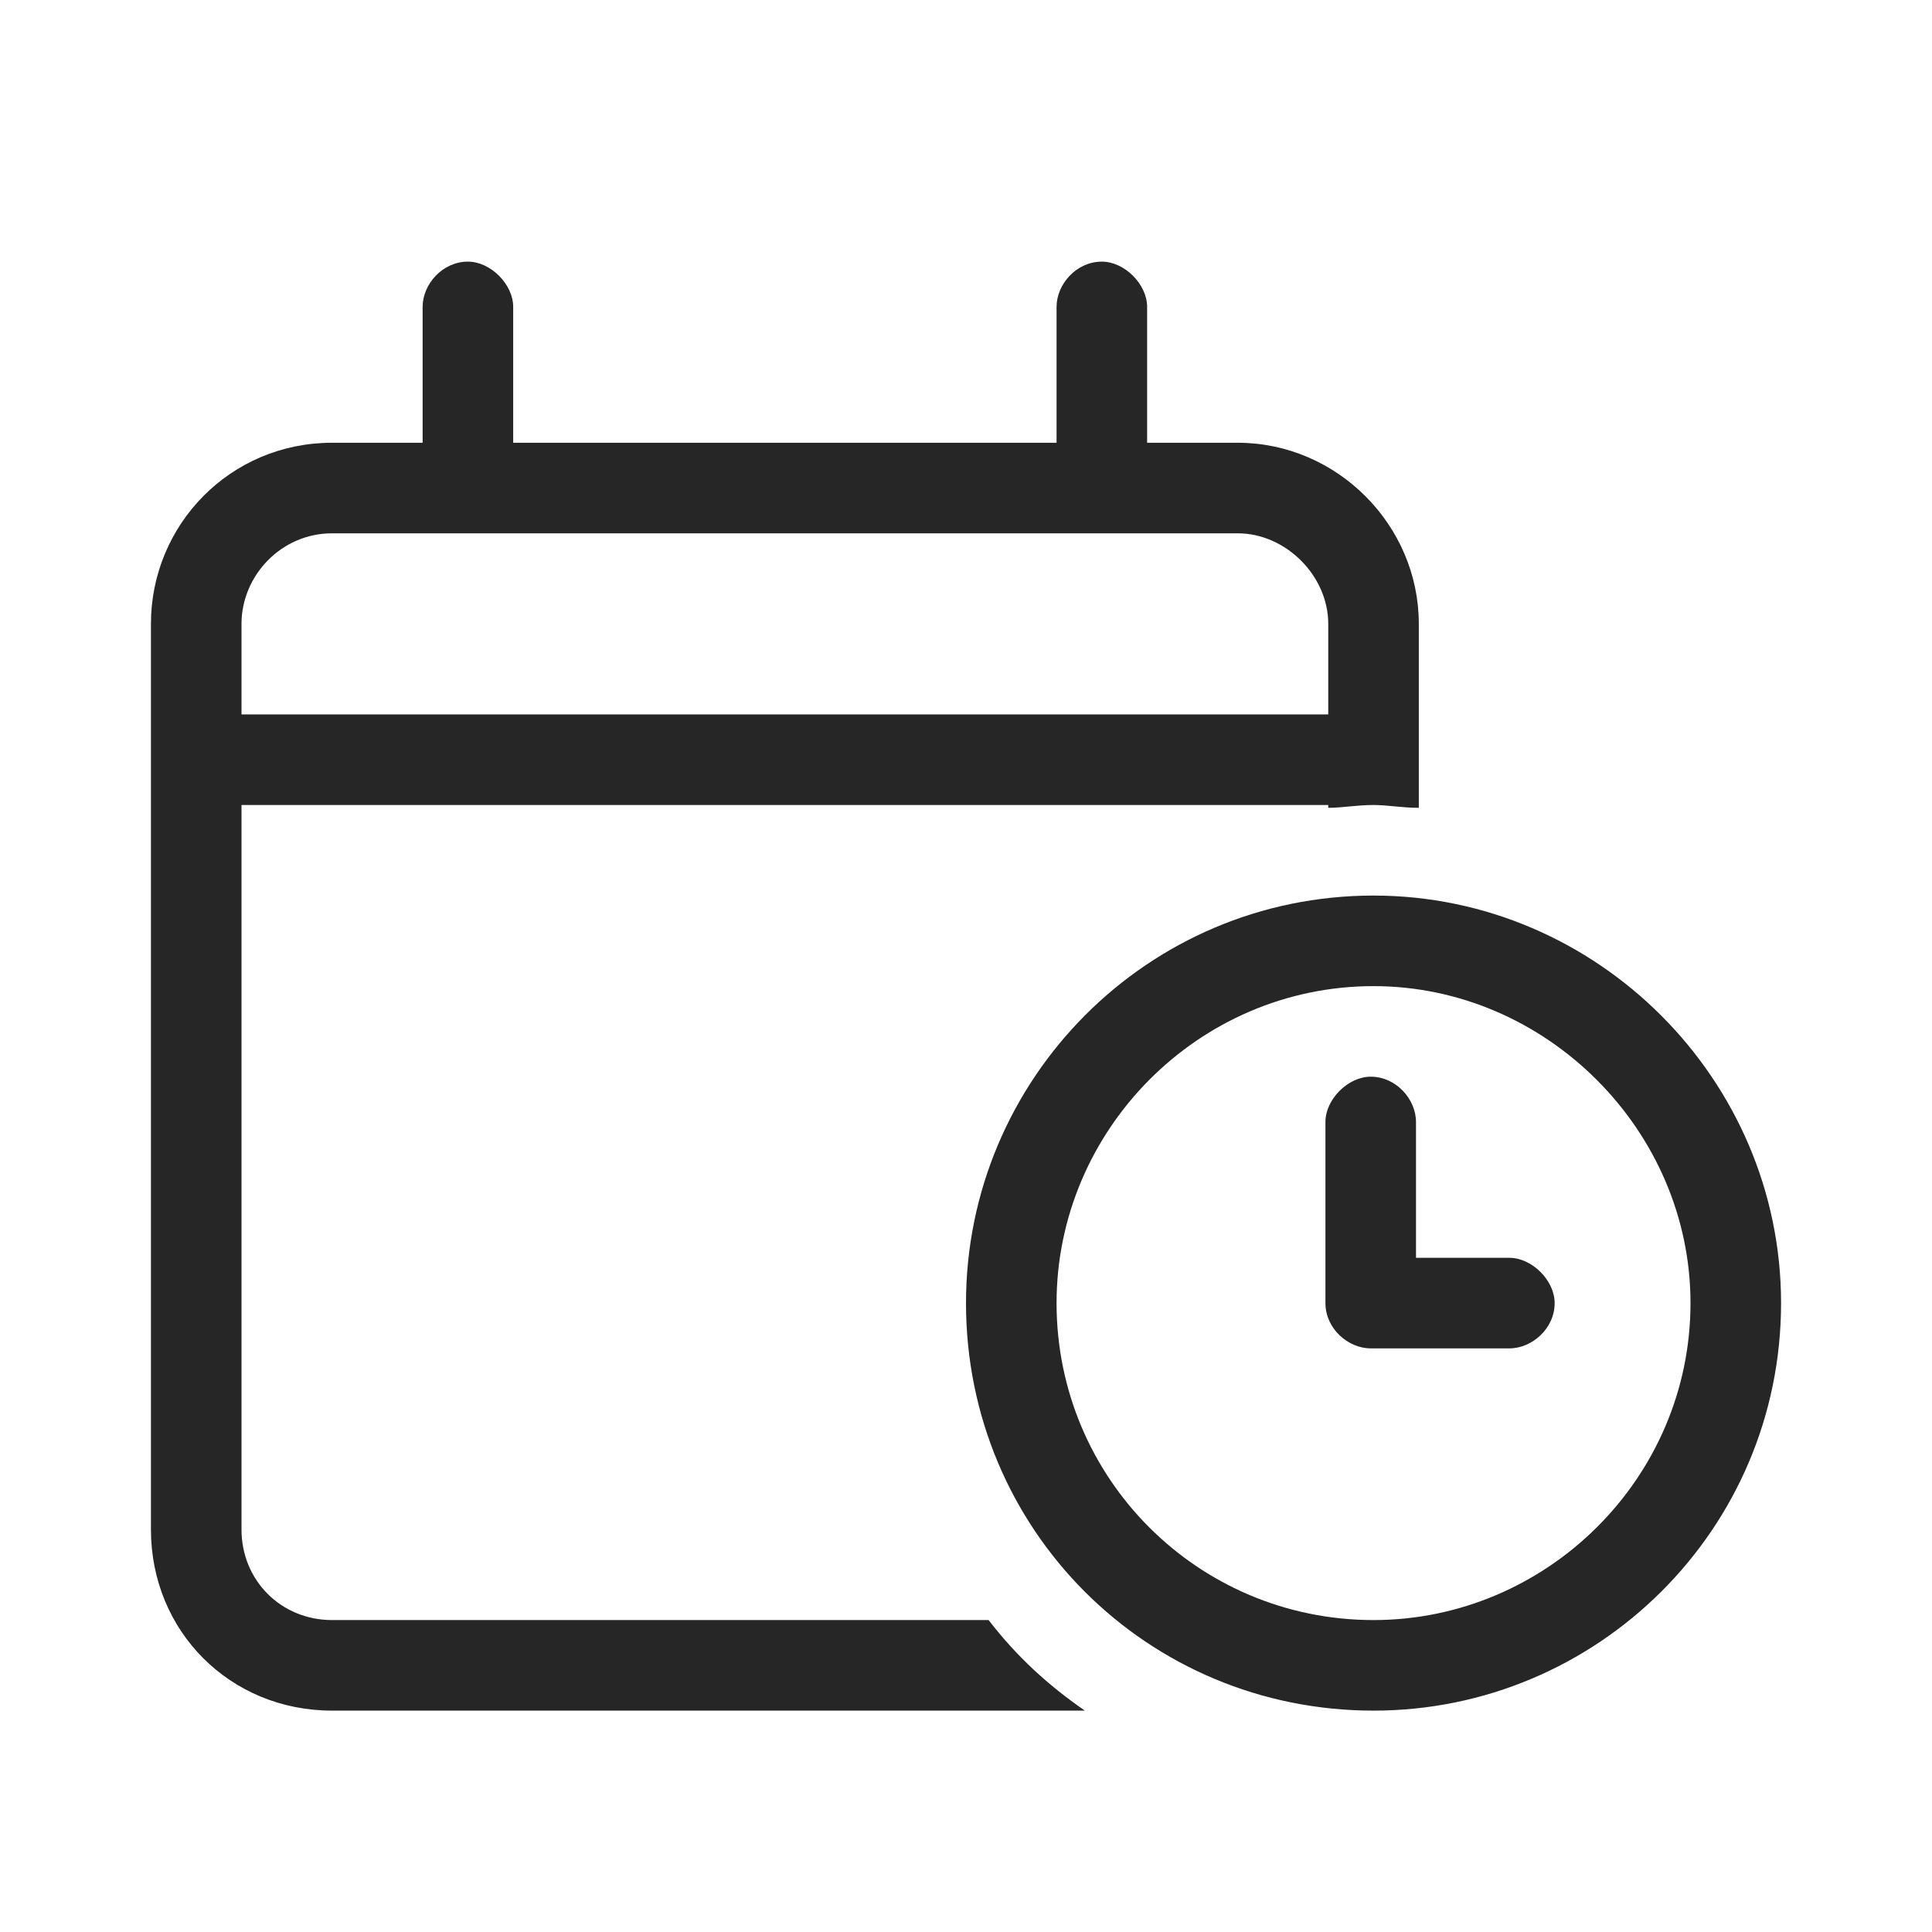 <svg width="48" height="48" viewBox="0 0 48 48" fill="none" xmlns="http://www.w3.org/2000/svg">
<path d="M11.625 6.5C12.188 6.5 12.75 7.062 12.75 7.625V11H26.25V7.625C26.25 7.062 26.742 6.5 27.375 6.5C27.938 6.5 28.5 7.062 28.5 7.625V11H30.75C33.211 11 35.25 13.039 35.25 15.5V20.07C34.828 20.07 34.477 20 34.125 20C33.703 20 33.352 20.07 33 20.07V20H6V38C6 39.266 6.984 40.25 8.25 40.25H24.562C25.266 41.164 26.039 41.867 26.953 42.5H8.25C5.719 42.5 3.75 40.531 3.75 38V15.5C3.75 13.039 5.719 11 8.25 11H10.5V7.625C10.5 7.062 10.992 6.5 11.625 6.5ZM30.75 13.25H8.25C6.984 13.25 6 14.305 6 15.5V17.75H33V15.5C33 14.305 31.945 13.25 30.75 13.25ZM34.055 26.75C34.688 26.75 35.18 27.312 35.18 27.875V31.25H37.5C38.062 31.25 38.625 31.812 38.625 32.375C38.625 33.008 38.062 33.5 37.5 33.5H34.055C33.492 33.5 32.93 33.008 32.93 32.375V27.875C32.93 27.312 33.492 26.75 34.055 26.75ZM24 32.375C24 26.82 28.5 22.25 34.125 22.25C39.68 22.25 44.25 26.82 44.25 32.375C44.25 38 39.68 42.5 34.125 42.5C28.5 42.5 24 38 24 32.375ZM34.125 40.25C38.414 40.25 42 36.734 42 32.375C42 28.086 38.414 24.5 34.125 24.5C29.766 24.5 26.25 28.086 26.25 32.375C26.25 36.734 29.766 40.25 34.125 40.25Z" fill="#262626"/>
</svg>
